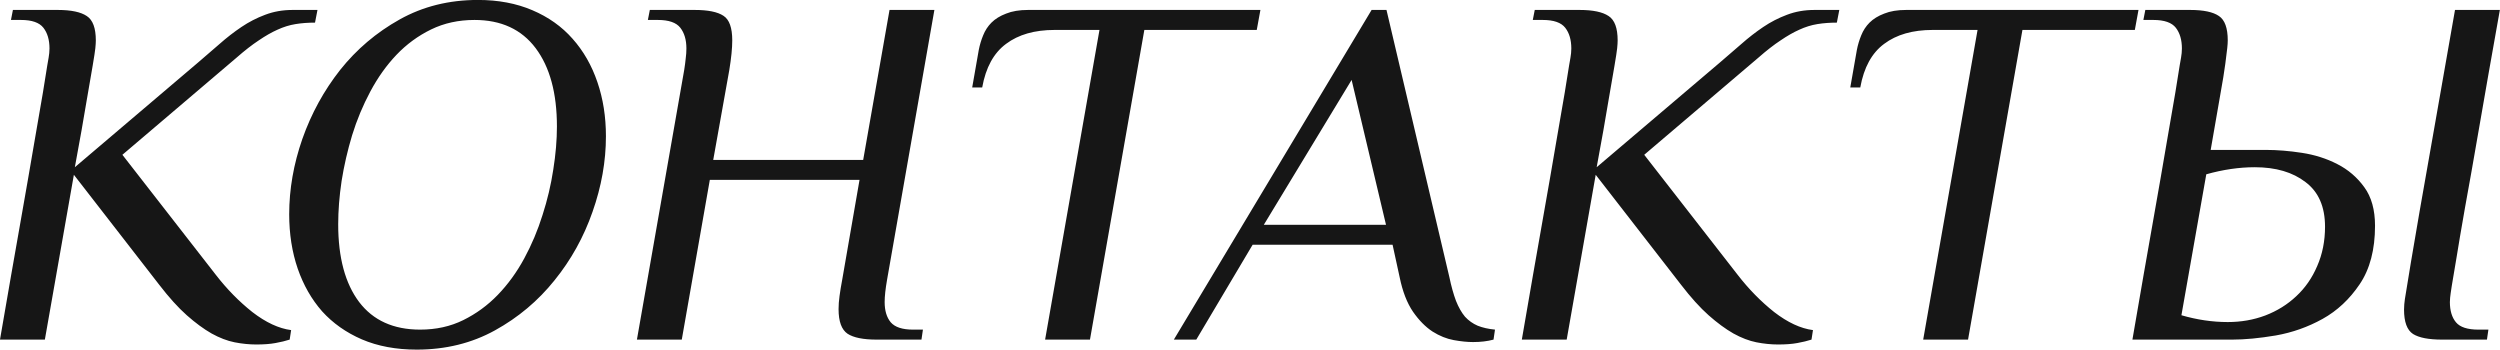 <?xml version="1.0" encoding="UTF-8"?> <svg xmlns="http://www.w3.org/2000/svg" viewBox="0 0 200.238 28" fill="none"><path d="M-0.001 27.201C0.637 23.491 1.184 20.353 1.64 17.788C2.095 15.21 2.467 13.075 2.753 11.382C3.052 9.69 3.28 8.368 3.437 7.418C3.593 6.454 3.71 5.725 3.788 5.23C3.879 4.735 3.931 4.41 3.944 4.254C3.957 4.084 3.964 3.961 3.964 3.883C3.964 3.193 3.801 2.639 3.476 2.223C3.15 1.806 2.551 1.598 1.679 1.598H0.878L1.034 0.797H4.628C5.695 0.797 6.47 0.96 6.952 1.285C7.434 1.598 7.675 2.249 7.675 3.238C7.675 3.394 7.662 3.603 7.636 3.863C7.609 4.11 7.538 4.579 7.421 5.269C7.303 5.946 7.134 6.929 6.913 8.218C6.705 9.494 6.399 11.219 5.995 13.394L15.877 4.996C16.463 4.488 17.036 3.993 17.596 3.512C18.156 3.017 18.735 2.568 19.334 2.164C19.933 1.76 20.564 1.435 21.228 1.187C21.905 0.927 22.641 0.797 23.435 0.797H25.428L25.232 1.812C24.672 1.812 24.151 1.851 23.67 1.93C23.188 2.008 22.706 2.157 22.224 2.379C21.756 2.587 21.254 2.874 20.721 3.238C20.187 3.59 19.601 4.045 18.963 4.605L9.803 12.398L17.283 22.007C18.169 23.152 19.145 24.148 20.213 24.995C21.294 25.828 22.329 26.31 23.318 26.44L23.201 27.201C22.875 27.306 22.498 27.397 22.068 27.475C21.652 27.553 21.137 27.592 20.525 27.592C19.966 27.592 19.386 27.534 18.787 27.416C18.201 27.299 17.589 27.065 16.951 26.713C16.313 26.349 15.649 25.86 14.959 25.249C14.269 24.637 13.534 23.823 12.752 22.807L5.917 13.999L3.593 27.201H-0.001ZM23.163 17.163C23.163 15.158 23.514 13.146 24.217 11.128C24.933 9.097 25.942 7.255 27.244 5.601C28.56 3.948 30.148 2.6 32.01 1.559C33.872 0.517 35.961 -0.004 38.279 -0.004C39.906 -0.004 41.358 0.27 42.634 0.816C43.923 1.363 44.997 2.125 45.857 3.101C46.729 4.078 47.393 5.237 47.849 6.578C48.304 7.906 48.532 9.351 48.532 10.913C48.532 12.919 48.174 14.937 47.458 16.968C46.755 18.986 45.74 20.815 44.411 22.456C43.096 24.096 41.508 25.431 39.646 26.459C37.784 27.488 35.694 28.002 33.377 28.002C31.723 28.002 30.259 27.729 28.983 27.182C27.72 26.635 26.659 25.886 25.799 24.936C24.953 23.973 24.302 22.833 23.846 21.518C23.391 20.19 23.163 18.738 23.163 17.163ZM27.088 17.964C27.088 20.633 27.648 22.71 28.768 24.194C29.888 25.665 31.515 26.401 33.65 26.401C34.926 26.401 36.079 26.147 37.107 25.639C38.136 25.131 39.054 24.461 39.861 23.628C40.681 22.781 41.391 21.805 41.99 20.698C42.589 19.591 43.077 18.433 43.454 17.222C43.845 16.011 44.131 14.8 44.314 13.589C44.509 12.365 44.607 11.213 44.607 10.132C44.607 7.463 44.04 5.373 42.908 3.863C41.775 2.353 40.141 1.598 38.006 1.598C36.73 1.598 35.571 1.851 34.529 2.359C33.488 2.867 32.563 3.544 31.756 4.39C30.962 5.224 30.265 6.2 29.666 7.32C29.067 8.44 28.579 9.611 28.202 10.835C27.837 12.046 27.557 13.264 27.362 14.487C27.179 15.711 27.088 16.87 27.088 17.964ZM51.014 27.201L54.802 5.601C54.854 5.276 54.893 4.976 54.92 4.703C54.959 4.416 54.978 4.143 54.978 3.883C54.978 3.193 54.815 2.639 54.49 2.223C54.164 1.806 53.565 1.598 52.693 1.598H51.892L52.048 0.797H55.642C56.71 0.797 57.478 0.953 57.947 1.266C58.415 1.565 58.65 2.223 58.65 3.238C58.65 3.85 58.572 4.638 58.415 5.601L57.126 12.808H69.137L71.247 0.797H74.84L71.051 22.397C70.921 23.139 70.856 23.738 70.856 24.194C70.856 24.884 71.019 25.424 71.344 25.815C71.683 26.205 72.275 26.401 73.121 26.401H73.922L73.805 27.201H70.212C69.144 27.201 68.369 27.045 67.888 26.733C67.406 26.407 67.165 25.75 67.165 24.76C67.165 24.435 67.191 24.083 67.243 23.706C67.295 23.315 67.367 22.879 67.458 22.397L68.844 14.409H56.853L54.607 27.201H51.014ZM77.868 7.007L78.395 4C78.474 3.596 78.591 3.206 78.747 2.828C78.903 2.437 79.125 2.099 79.411 1.812C79.71 1.513 80.101 1.272 80.583 1.09C81.065 0.894 81.65 0.797 82.34 0.797H100.953L100.66 2.398H91.656L87.301 27.201H83.708L88.063 2.398H84.469C82.868 2.398 81.572 2.769 80.583 3.512C79.593 4.241 78.955 5.406 78.669 7.007H77.868ZM94.02 27.201L109.859 0.797H111.051L116.089 22.202C116.245 22.944 116.421 23.575 116.617 24.096C116.825 24.617 117.066 25.04 117.339 25.366C117.626 25.678 117.964 25.919 118.355 26.088C118.745 26.244 119.208 26.349 119.741 26.401L119.624 27.201C119.143 27.332 118.596 27.397 117.984 27.397C117.528 27.397 117.014 27.345 116.441 27.241C115.868 27.136 115.302 26.909 114.742 26.557C114.182 26.192 113.661 25.665 113.179 24.975C112.698 24.272 112.339 23.348 112.105 22.202L111.539 19.604H100.329L95.817 27.201H94.02ZM101.227 18.003H111.012L108.258 6.402L101.227 18.003ZM121.891 27.201C122.529 23.491 123.075 20.353 123.531 17.788C123.987 15.21 124.358 13.075 124.644 11.382C124.944 9.69 125.172 8.368 125.328 7.418C125.484 6.454 125.601 5.725 125.679 5.23C125.77 4.735 125.823 4.41 125.836 4.254C125.849 4.084 125.855 3.961 125.855 3.883C125.855 3.193 125.692 2.639 125.367 2.223C125.041 1.806 124.442 1.598 123.57 1.598H122.769L122.926 0.797H126.519C127.587 0.797 128.361 0.96 128.843 1.285C129.325 1.598 129.566 2.249 129.566 3.238C129.566 3.394 129.553 3.603 129.527 3.863C129.501 4.11 129.429 4.579 129.312 5.269C129.195 5.946 129.025 6.929 128.804 8.218C128.596 9.494 128.29 11.219 127.886 13.394L137.768 4.996C138.354 4.488 138.927 3.993 139.487 3.512C140.047 3.017 140.627 2.568 141.225 2.164C141.824 1.76 142.456 1.435 143.12 1.187C143.797 0.927 144.533 0.797 145.327 0.797H147.319L147.123 1.812C146.564 1.812 146.043 1.851 145.561 1.93C145.079 2.008 144.598 2.157 144.116 2.379C143.647 2.587 143.146 2.874 142.612 3.238C142.078 3.59 141.492 4.045 140.854 4.605L131.695 12.398L139.175 22.007C140.06 23.152 141.036 24.148 142.104 24.995C143.185 25.828 144.22 26.31 145.21 26.44L145.092 27.201C144.767 27.306 144.389 27.397 143.96 27.475C143.543 27.553 143.029 27.592 142.417 27.592C141.857 27.592 141.277 27.534 140.679 27.416C140.093 27.299 139.481 27.065 138.843 26.713C138.205 26.349 137.541 25.86 136.85 25.249C136.161 24.637 135.425 23.823 134.644 22.807L127.808 13.999L125.484 27.201H121.891ZM148.198 7.007L148.726 4C148.804 3.596 148.921 3.206 149.077 2.828C149.234 2.437 149.455 2.099 149.741 1.812C150.041 1.513 150.431 1.272 150.913 1.09C151.395 0.894 151.981 0.797 152.671 0.797H171.283L170.99 2.398H161.987L157.631 27.201H154.038L158.393 2.398H154.799C153.198 2.398 151.903 2.769 150.913 3.512C149.923 4.241 149.286 5.406 148.999 7.007H148.198ZM170.796 27.201C171.433 23.491 171.98 20.353 172.436 17.788C172.892 15.21 173.263 13.075 173.549 11.382C173.849 9.69 174.077 8.368 174.233 7.418C174.389 6.454 174.506 5.725 174.584 5.23C174.676 4.735 174.728 4.41 174.741 4.254C174.754 4.084 174.76 3.961 174.76 3.883C174.76 3.193 174.597 2.639 174.272 2.223C173.946 1.806 173.347 1.598 172.475 1.598H171.674L171.83 0.797H175.424C176.492 0.797 177.26 0.96 177.729 1.285C178.197 1.598 178.432 2.249 178.432 3.238C178.432 3.394 178.419 3.596 178.393 3.844C178.367 4.078 178.315 4.501 178.236 5.113C178.158 5.712 178.022 6.552 177.826 7.632C177.644 8.7 177.39 10.158 177.065 12.007H181.478C182.39 12.007 183.353 12.085 184.369 12.241C185.397 12.398 186.341 12.697 187.201 13.14C188.073 13.583 188.796 14.201 189.369 14.995C189.941 15.776 190.228 16.805 190.228 18.081C190.228 19.995 189.818 21.557 188.997 22.768C188.19 23.966 187.201 24.89 186.029 25.542C184.857 26.192 183.607 26.635 182.279 26.869C180.964 27.091 179.799 27.201 178.783 27.201H174.389H170.796ZM174.721 25.249C175.971 25.613 177.208 25.795 178.432 25.795C179.499 25.795 180.502 25.62 181.439 25.268C182.39 24.903 183.217 24.389 183.92 23.725C184.636 23.061 185.196 22.254 185.599 21.303C186.016 20.353 186.224 19.305 186.224 18.159C186.224 16.558 185.703 15.366 184.662 14.585C183.633 13.791 182.279 13.394 180.6 13.394C179.35 13.394 178.054 13.583 176.713 13.96L174.721 25.249ZM192.552 24.799C192.552 24.695 192.558 24.552 192.571 24.37C192.584 24.174 192.637 23.816 192.728 23.296C192.819 22.775 192.943 22.02 193.099 21.03C193.268 20.027 193.502 18.654 193.802 16.909C194.114 15.151 194.499 12.971 194.954 10.367C195.41 7.75 195.97 4.56 196.634 0.797H200.227C199.563 4.508 199.01 7.652 198.567 10.23C198.125 12.795 197.747 14.93 197.434 16.636C197.135 18.341 196.907 19.682 196.751 20.659C196.595 21.635 196.471 22.371 196.38 22.866C196.302 23.361 196.256 23.686 196.243 23.842C196.23 23.999 196.224 24.116 196.224 24.194C196.224 24.884 196.387 25.424 196.712 25.815C197.037 26.205 197.636 26.401 198.509 26.401H199.309L199.192 27.201H195.599C194.531 27.201 193.756 27.052 193.275 26.752C192.793 26.44 192.552 25.789 192.552 24.799Z" fill="#161616"></path></svg> 